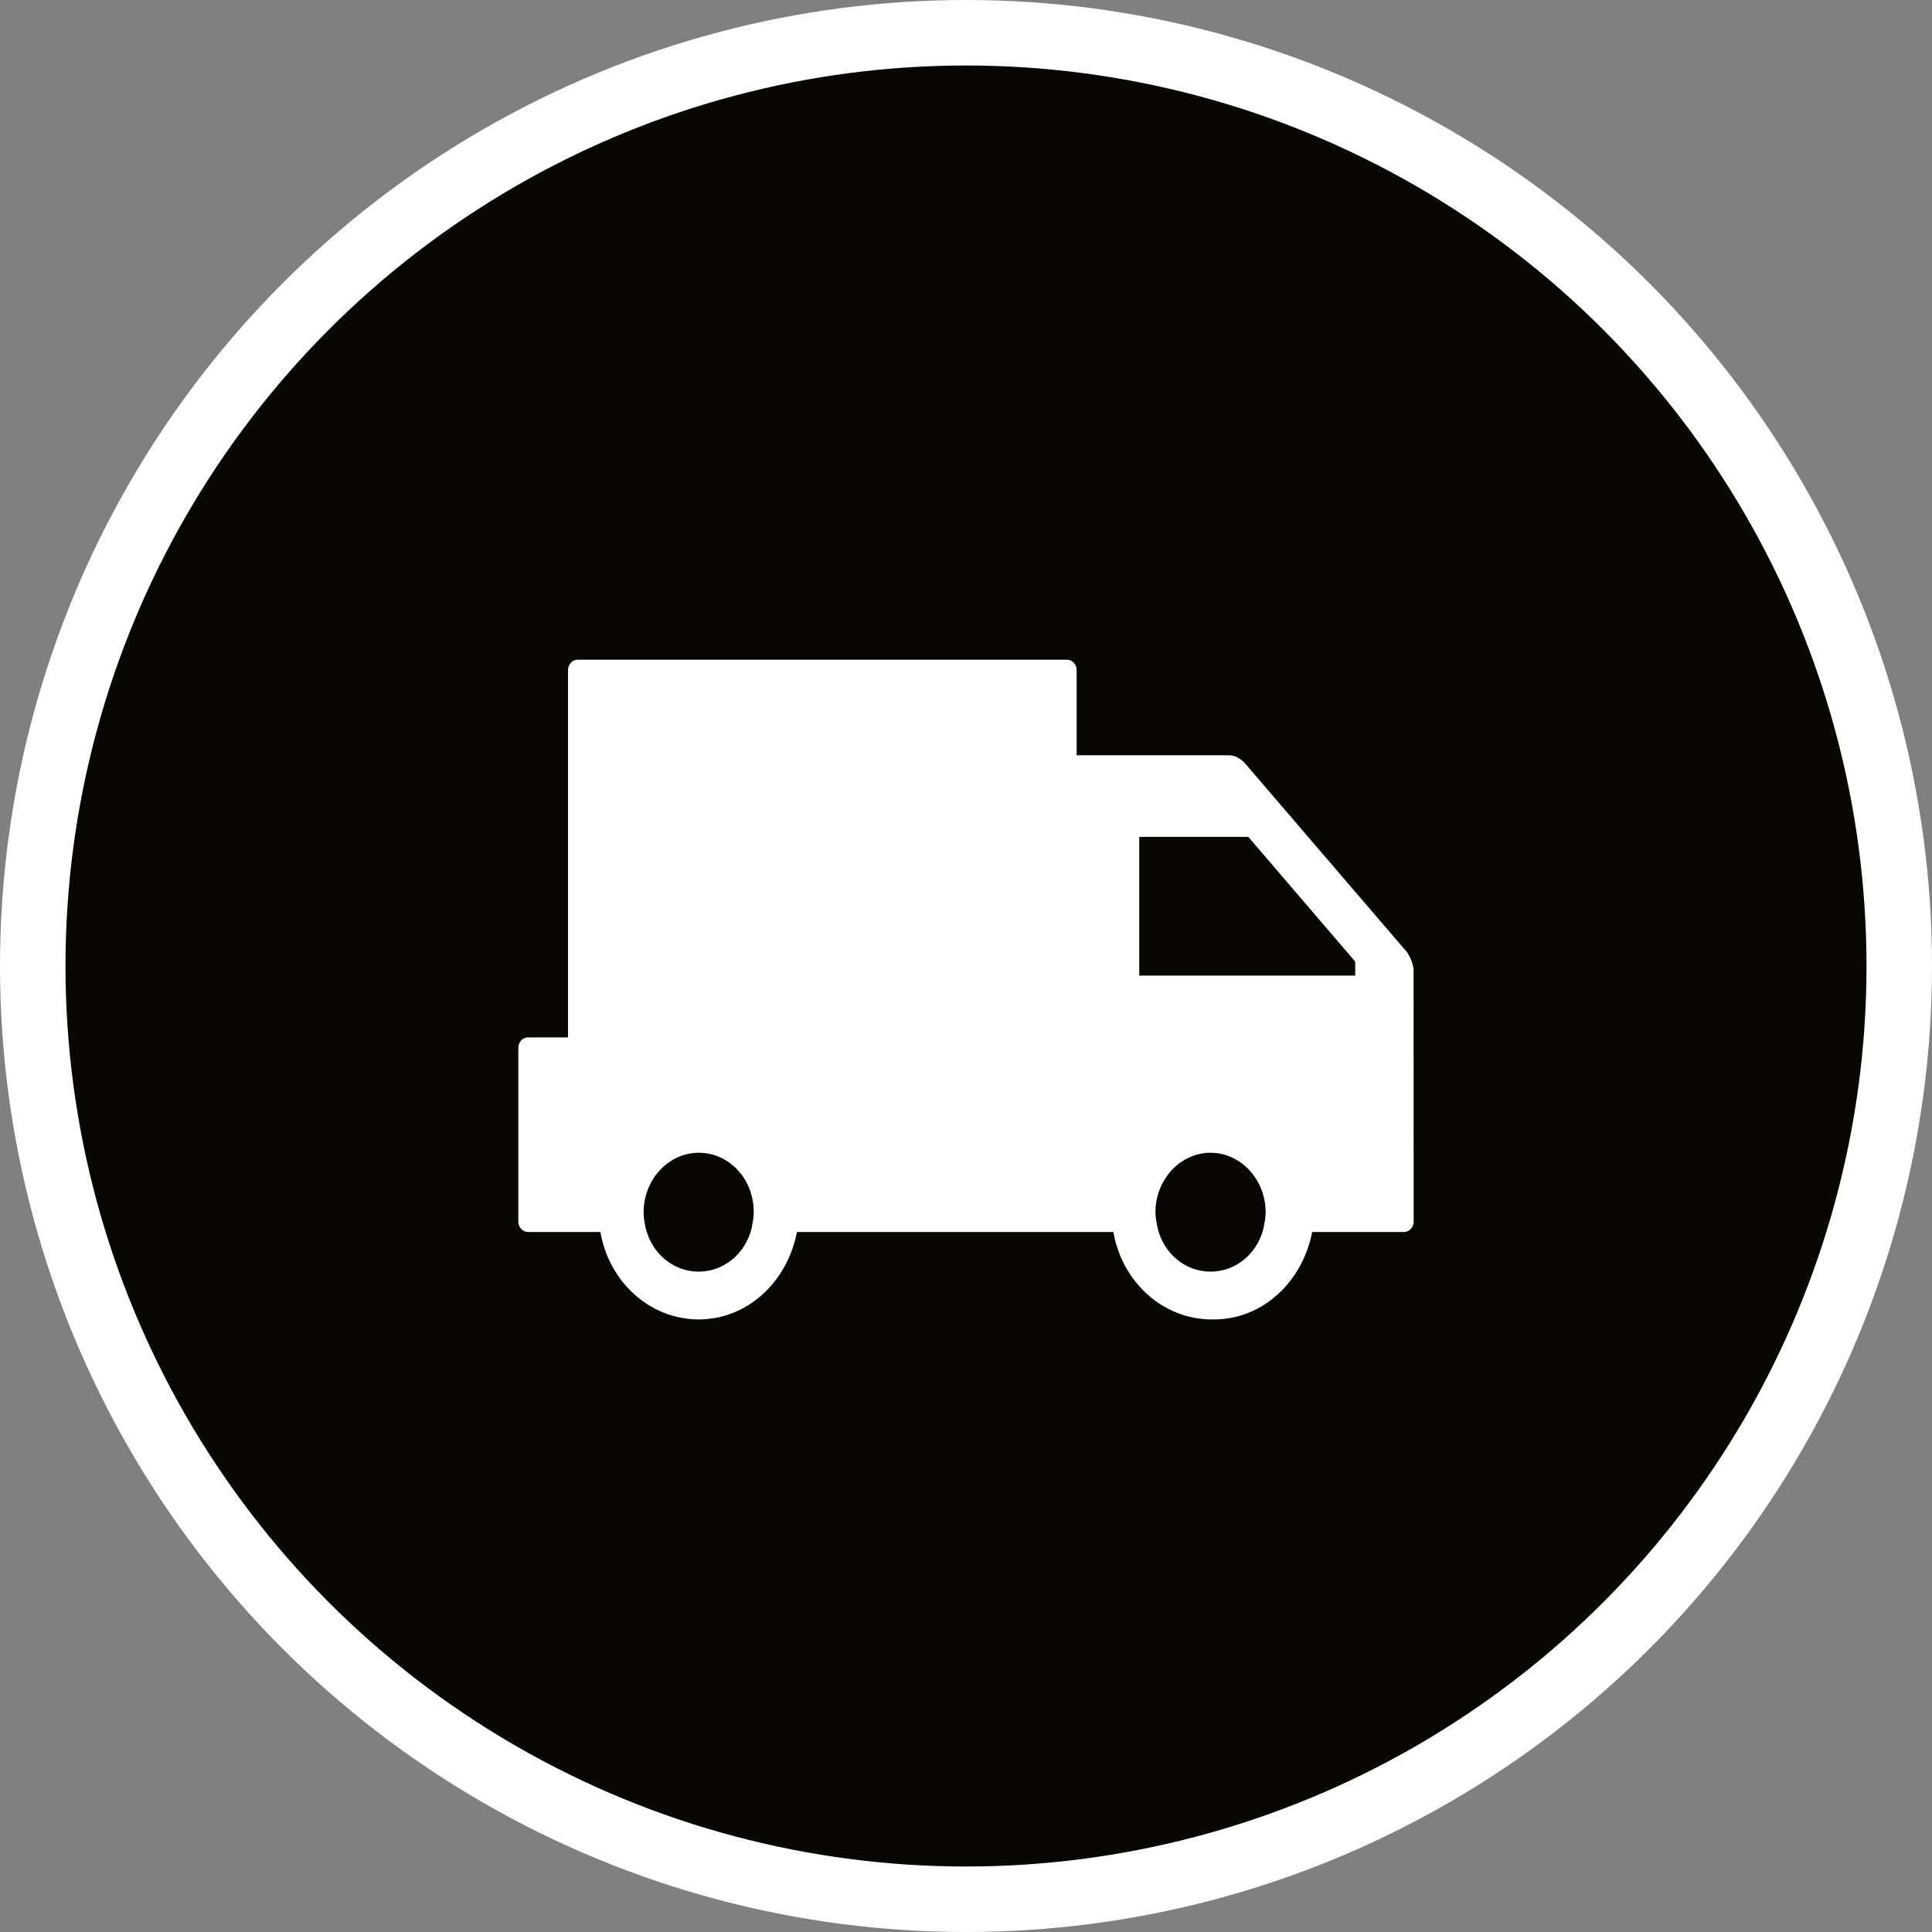 <?xml version="1.0" encoding="UTF-8"?> <svg xmlns="http://www.w3.org/2000/svg" width="59" height="59" viewBox="0 0 59 59" fill="none"><rect x="0" y="0" width="59" height="59" fill="#808080" stroke="none"/><circle cx="29.5" cy="29.5" r="28.5" fill="#080703" stroke="white" stroke-width="2"></circle><path d="M42.97 29.081L38.023 23.314C37.892 23.172 37.727 23.065 37.528 23.065H32.945H32.879V20.466C32.879 20.288 32.748 20.146 32.583 20.146H17.642C17.477 20.146 17.346 20.288 17.346 20.466V31.68H16.126C15.961 31.68 15.829 31.822 15.829 32V37.303C15.829 37.481 15.961 37.623 16.126 37.623H18.335C18.599 39.154 19.852 40.293 21.337 40.293C22.821 40.293 24.041 39.154 24.338 37.623H34.001C34.265 39.154 35.519 40.293 37.003 40.293H37.036H37.07C38.554 40.293 39.774 39.154 40.071 37.623H42.874C43.039 37.623 43.171 37.481 43.171 37.303L43.168 29.58C43.135 29.402 43.069 29.224 42.97 29.081ZM34.791 25.557H38.122L41.386 29.366V29.793H34.791L34.791 25.557ZM35.285 37.02C35.285 36.022 36.044 35.203 36.968 35.203C37.891 35.203 38.65 36.022 38.65 37.02C38.65 37.197 38.617 37.339 38.584 37.517C38.386 38.3 37.727 38.834 36.969 38.834C36.21 38.834 35.551 38.3 35.354 37.517C35.319 37.339 35.285 37.161 35.285 37.02ZM23.018 37.02C23.018 37.197 22.984 37.339 22.952 37.517C22.753 38.3 22.094 38.834 21.337 38.834C20.578 38.834 19.918 38.3 19.721 37.517C19.688 37.375 19.655 37.197 19.655 37.02C19.655 36.022 20.414 35.203 21.338 35.203C22.259 35.203 23.018 35.988 23.018 37.02Z" fill="white"></path></svg> 